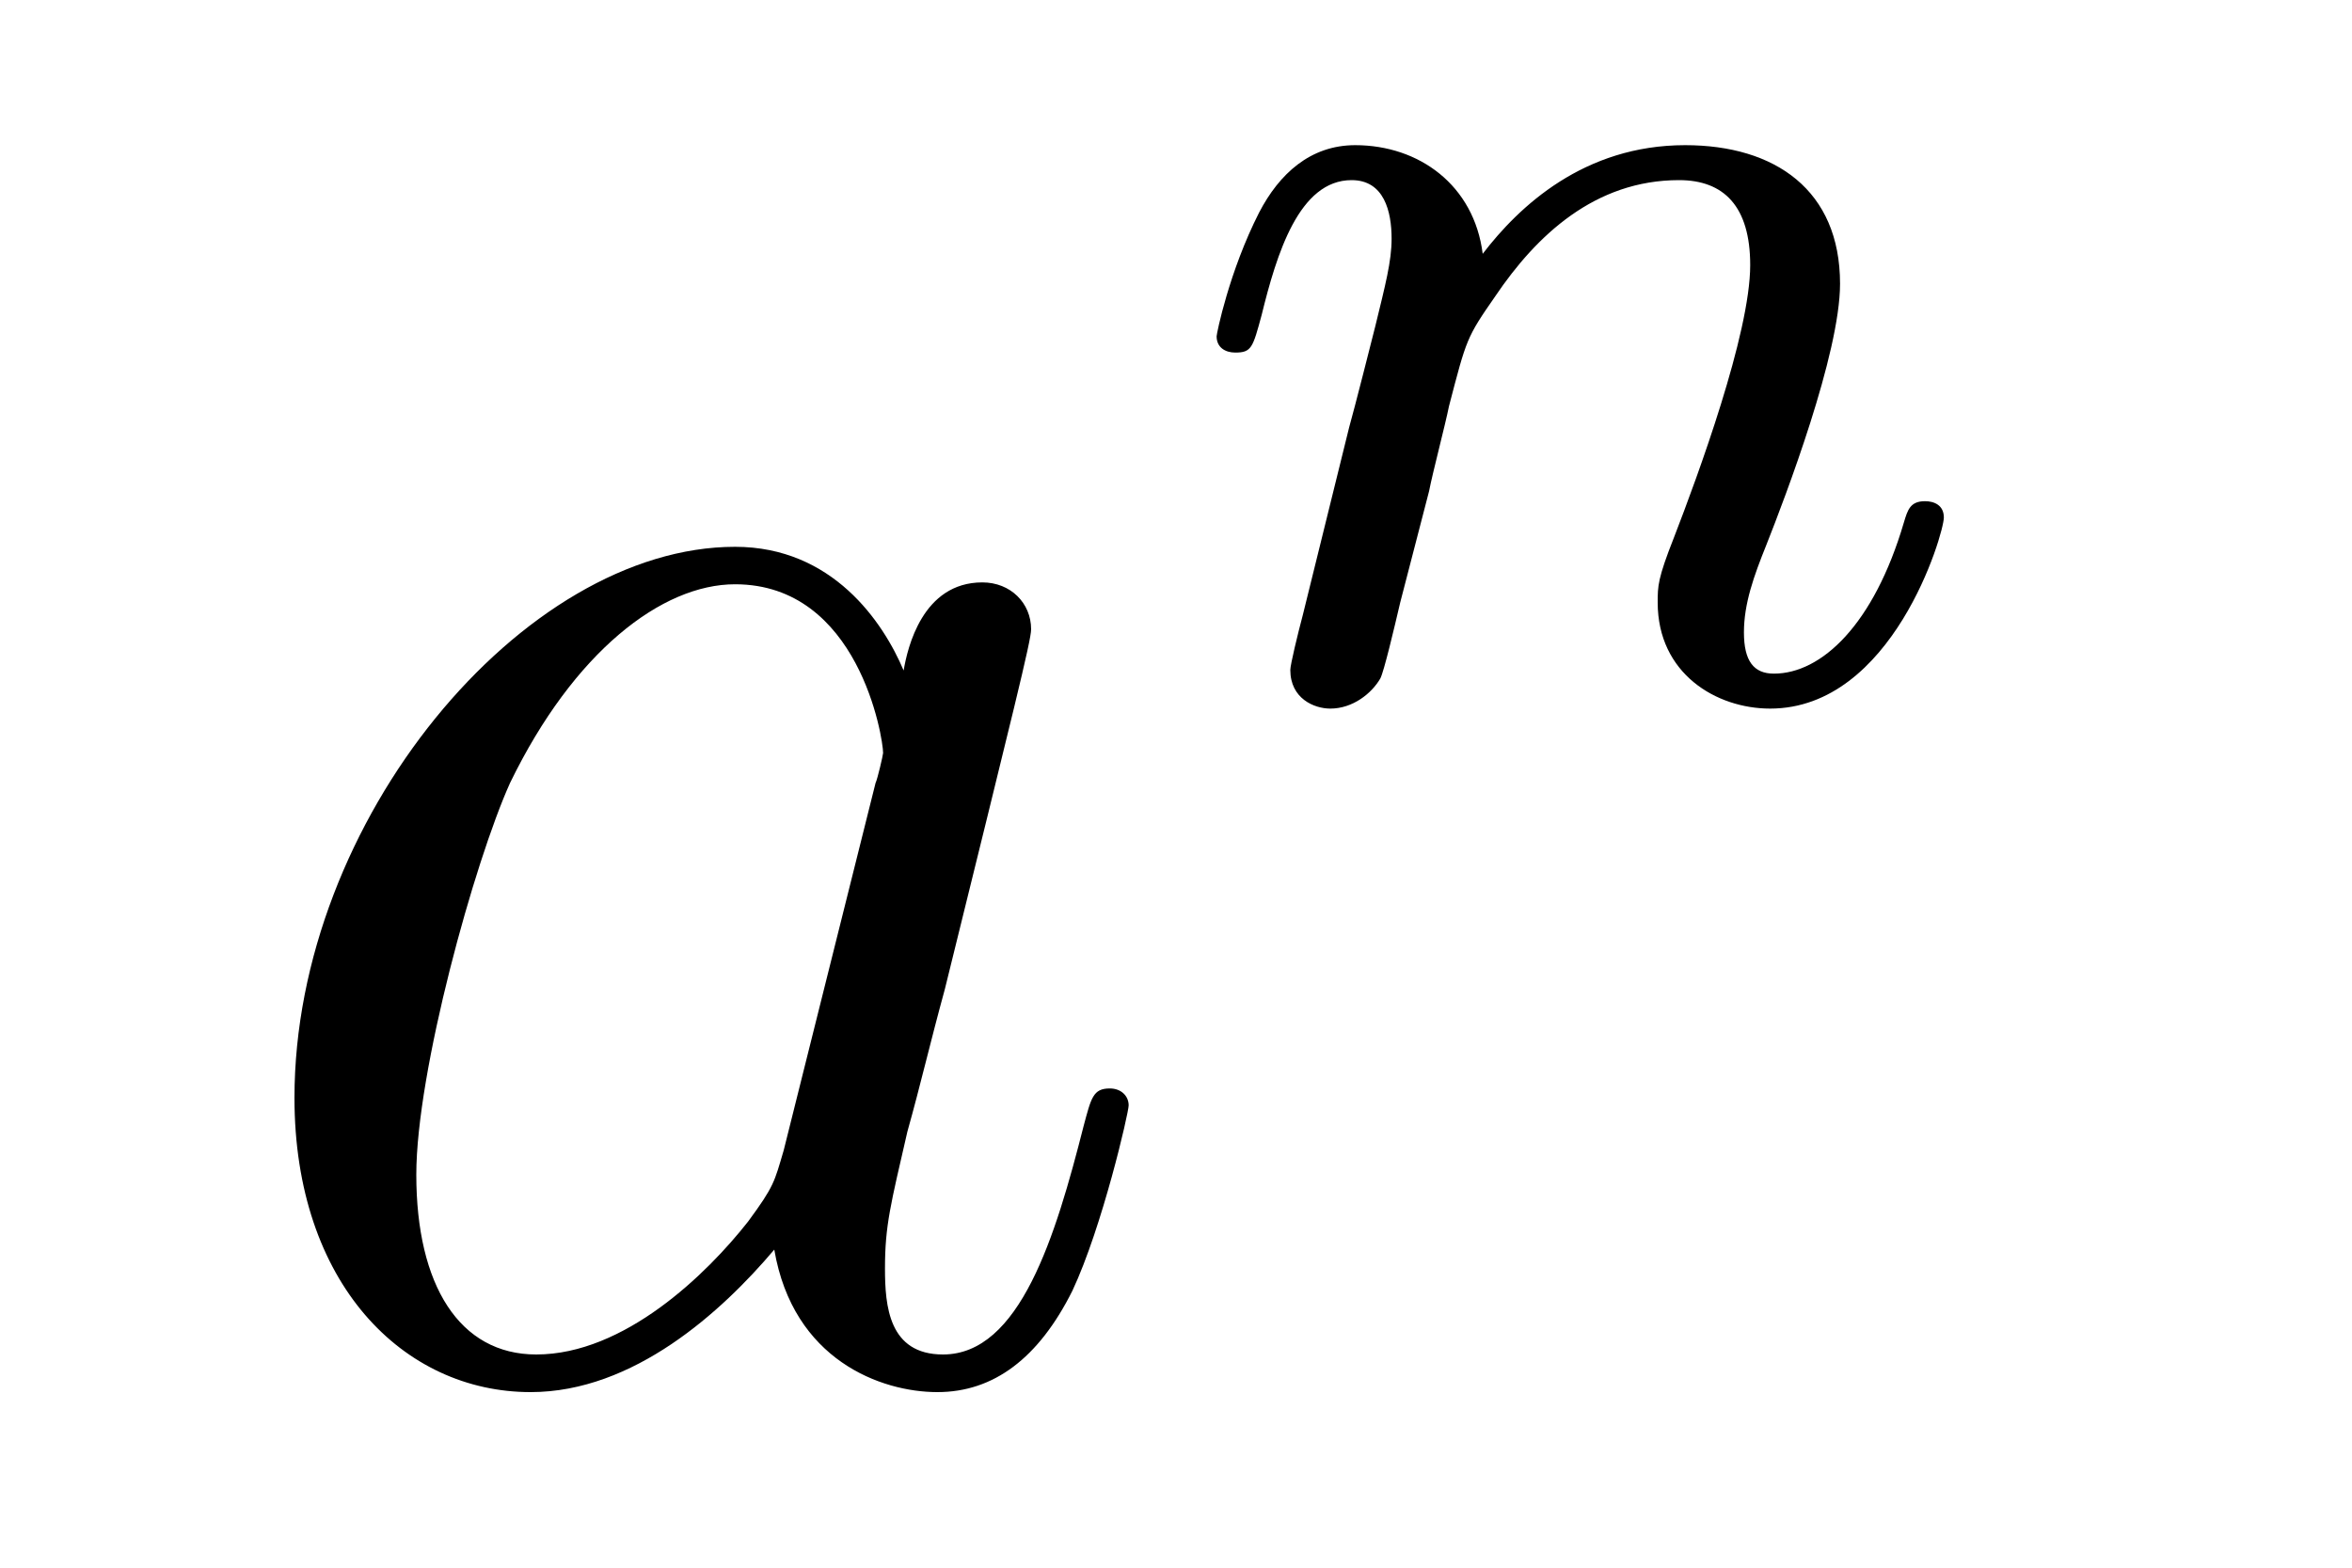 <?xml version='1.0'?>
<!-- This file was generated by dvisvgm 1.14.1 -->
<svg height='10pt' version='1.1' viewBox='0 -10 15 10' width='15pt' xmlns='http://www.w3.org/2000/svg' xmlns:xlink='http://www.w3.org/1999/xlink'>
<g id='page1'>
<g transform='matrix(1 0 0 1 -127 653)'>
<path d='M131.998 -655.662C131.938 -655.459 131.938 -655.435 131.771 -655.208C131.508 -654.873 130.982 -654.36 130.42 -654.36C129.93 -654.36 129.655 -654.802 129.655 -655.507C129.655 -656.165 130.026 -657.503 130.253 -658.006C130.659 -658.842 131.221 -659.273 131.688 -659.273C132.476 -659.273 132.632 -658.293 132.632 -658.197C132.632 -658.185 132.596 -658.029 132.584 -658.006L131.998 -655.662ZM132.763 -658.723C132.632 -659.033 132.309 -659.512 131.688 -659.512C130.337 -659.512 128.878 -657.767 128.878 -655.997C128.878 -654.814 129.572 -654.12 130.384 -654.12C131.042 -654.12 131.604 -654.634 131.938 -655.029C132.058 -654.324 132.62 -654.12 132.978 -654.12C133.337 -654.12 133.624 -654.336 133.839 -654.766C134.03 -655.173 134.198 -655.902 134.198 -655.949C134.198 -656.009 134.15 -656.057 134.078 -656.057C133.971 -656.057 133.959 -655.997 133.911 -655.818C133.732 -655.113 133.504 -654.36 133.014 -654.36C132.668 -654.36 132.644 -654.67 132.644 -654.909C132.644 -655.184 132.68 -655.316 132.787 -655.782C132.871 -656.081 132.931 -656.344 133.026 -656.691C133.468 -658.484 133.576 -658.914 133.576 -658.986C133.576 -659.153 133.445 -659.285 133.265 -659.285C132.883 -659.285 132.787 -658.866 132.763 -658.723Z' fill-rule='evenodd'/>
<path d='M136.114 -659.867C136.137 -659.986 136.217 -660.289 136.241 -660.409C136.353 -660.839 136.353 -660.847 136.536 -661.11C136.799 -661.5 137.173 -661.851 137.708 -661.851C137.994 -661.851 138.162 -661.684 138.162 -661.309C138.162 -660.871 137.827 -659.962 137.676 -659.572C137.572 -659.309 137.572 -659.261 137.572 -659.157C137.572 -658.703 137.946 -658.48 138.289 -658.48C139.07 -658.48 139.397 -659.596 139.397 -659.699C139.397 -659.779 139.333 -659.803 139.277 -659.803C139.182 -659.803 139.166 -659.747 139.142 -659.667C138.95 -659.014 138.616 -658.703 138.313 -658.703C138.185 -658.703 138.122 -658.783 138.122 -658.966C138.122 -659.15 138.185 -659.325 138.265 -659.524C138.385 -659.827 138.735 -660.743 138.735 -661.19C138.735 -661.787 138.321 -662.074 137.747 -662.074C137.102 -662.074 136.688 -661.684 136.456 -661.381C136.401 -661.819 136.05 -662.074 135.643 -662.074C135.357 -662.074 135.158 -661.891 135.03 -661.644C134.839 -661.269 134.759 -660.871 134.759 -660.855C134.759 -660.783 134.815 -660.751 134.878 -660.751C134.982 -660.751 134.99 -660.783 135.046 -660.99C135.142 -661.381 135.285 -661.851 135.62 -661.851C135.827 -661.851 135.875 -661.652 135.875 -661.477C135.875 -661.333 135.835 -661.182 135.771 -660.919C135.755 -660.855 135.636 -660.385 135.604 -660.273L135.309 -659.078C135.277 -658.958 135.229 -658.759 135.229 -658.727C135.229 -658.544 135.381 -658.48 135.484 -658.48C135.627 -658.48 135.747 -658.576 135.803 -658.672C135.827 -658.719 135.891 -658.99 135.93 -659.157L136.114 -659.867Z' fill-rule='evenodd'/>
</g>
</g>
</svg>
